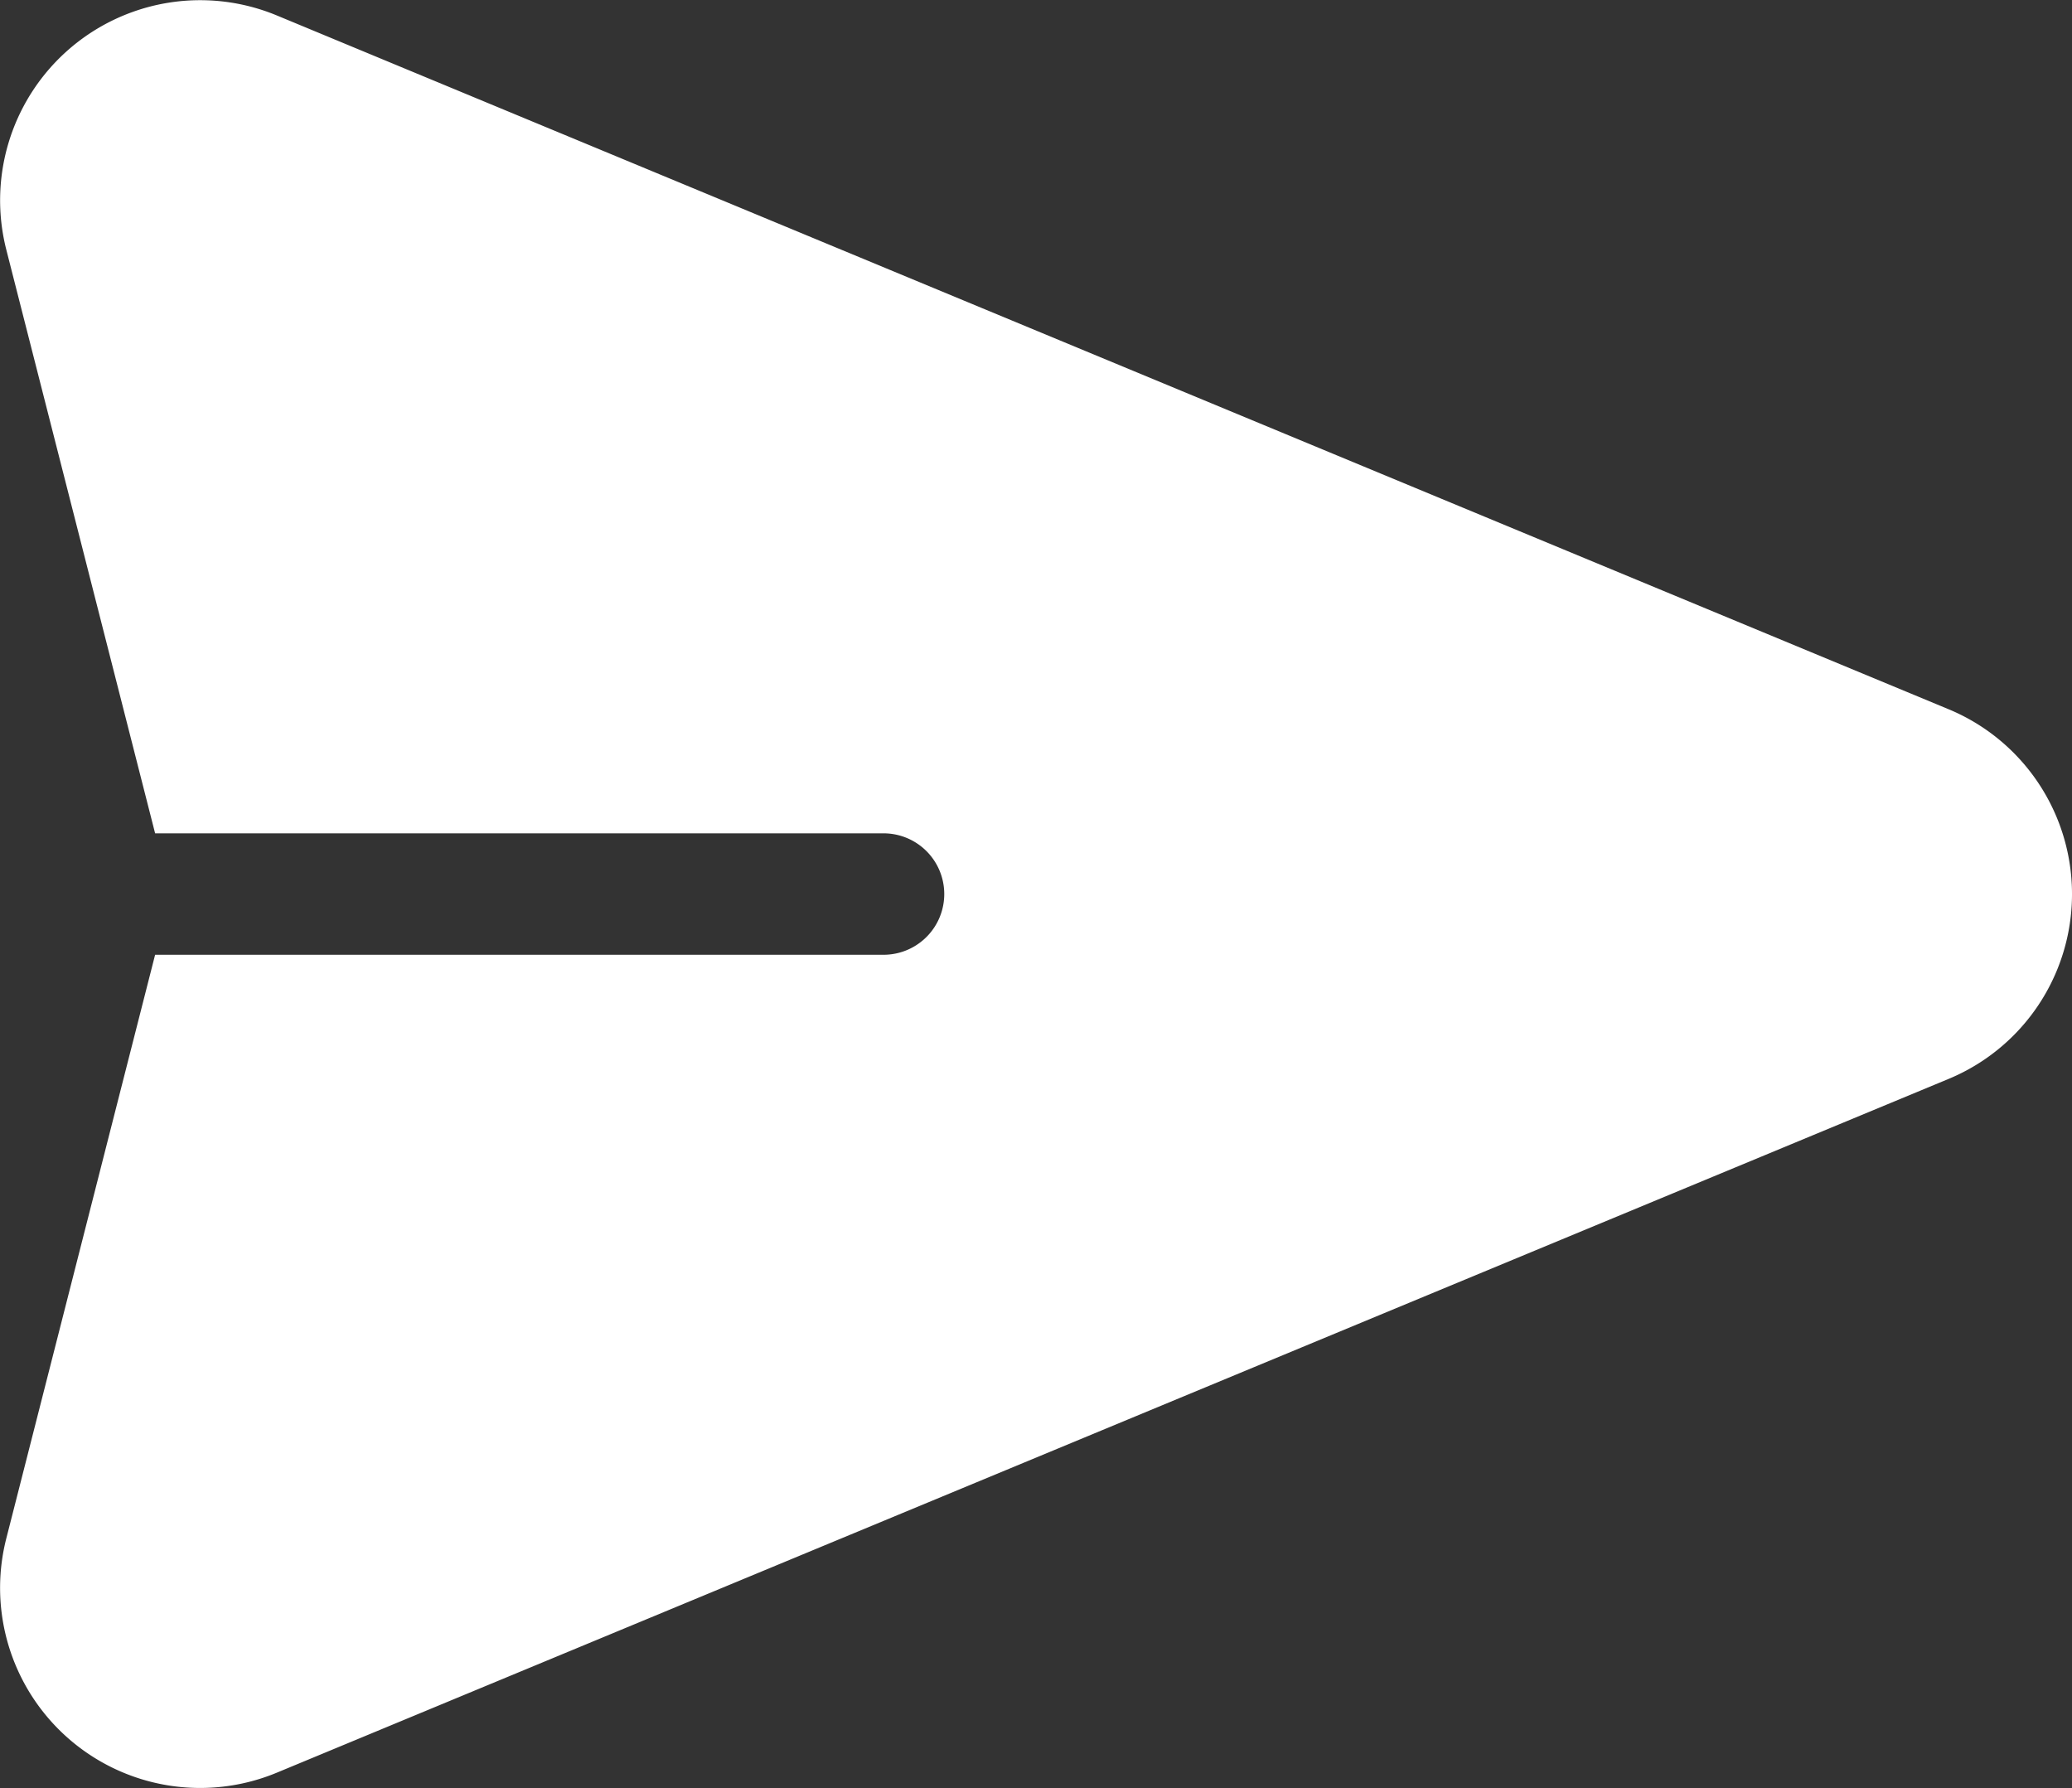 <svg id="Capa_1" data-name="Capa 1" xmlns="http://www.w3.org/2000/svg" viewBox="0 0 512 441.78"><rect x="0" y="0" width="512" height="441.78" fill="#333333" stroke="none"/><defs><style>.cls-1{fill:#fff;}</style></defs><path class="cls-1" d="M481.51,210.34,68.41,38.93A49.44,49.44,0,0,0,1.56,96.81L38.33,241h180a15,15,0,1,1,0,30h-180L1.56,415.19a49.43,49.43,0,0,0,66.86,57.88l413.09-171.4a49.44,49.44,0,0,0,0-91.33Z" transform="translate(0 -35.11)"/></svg>